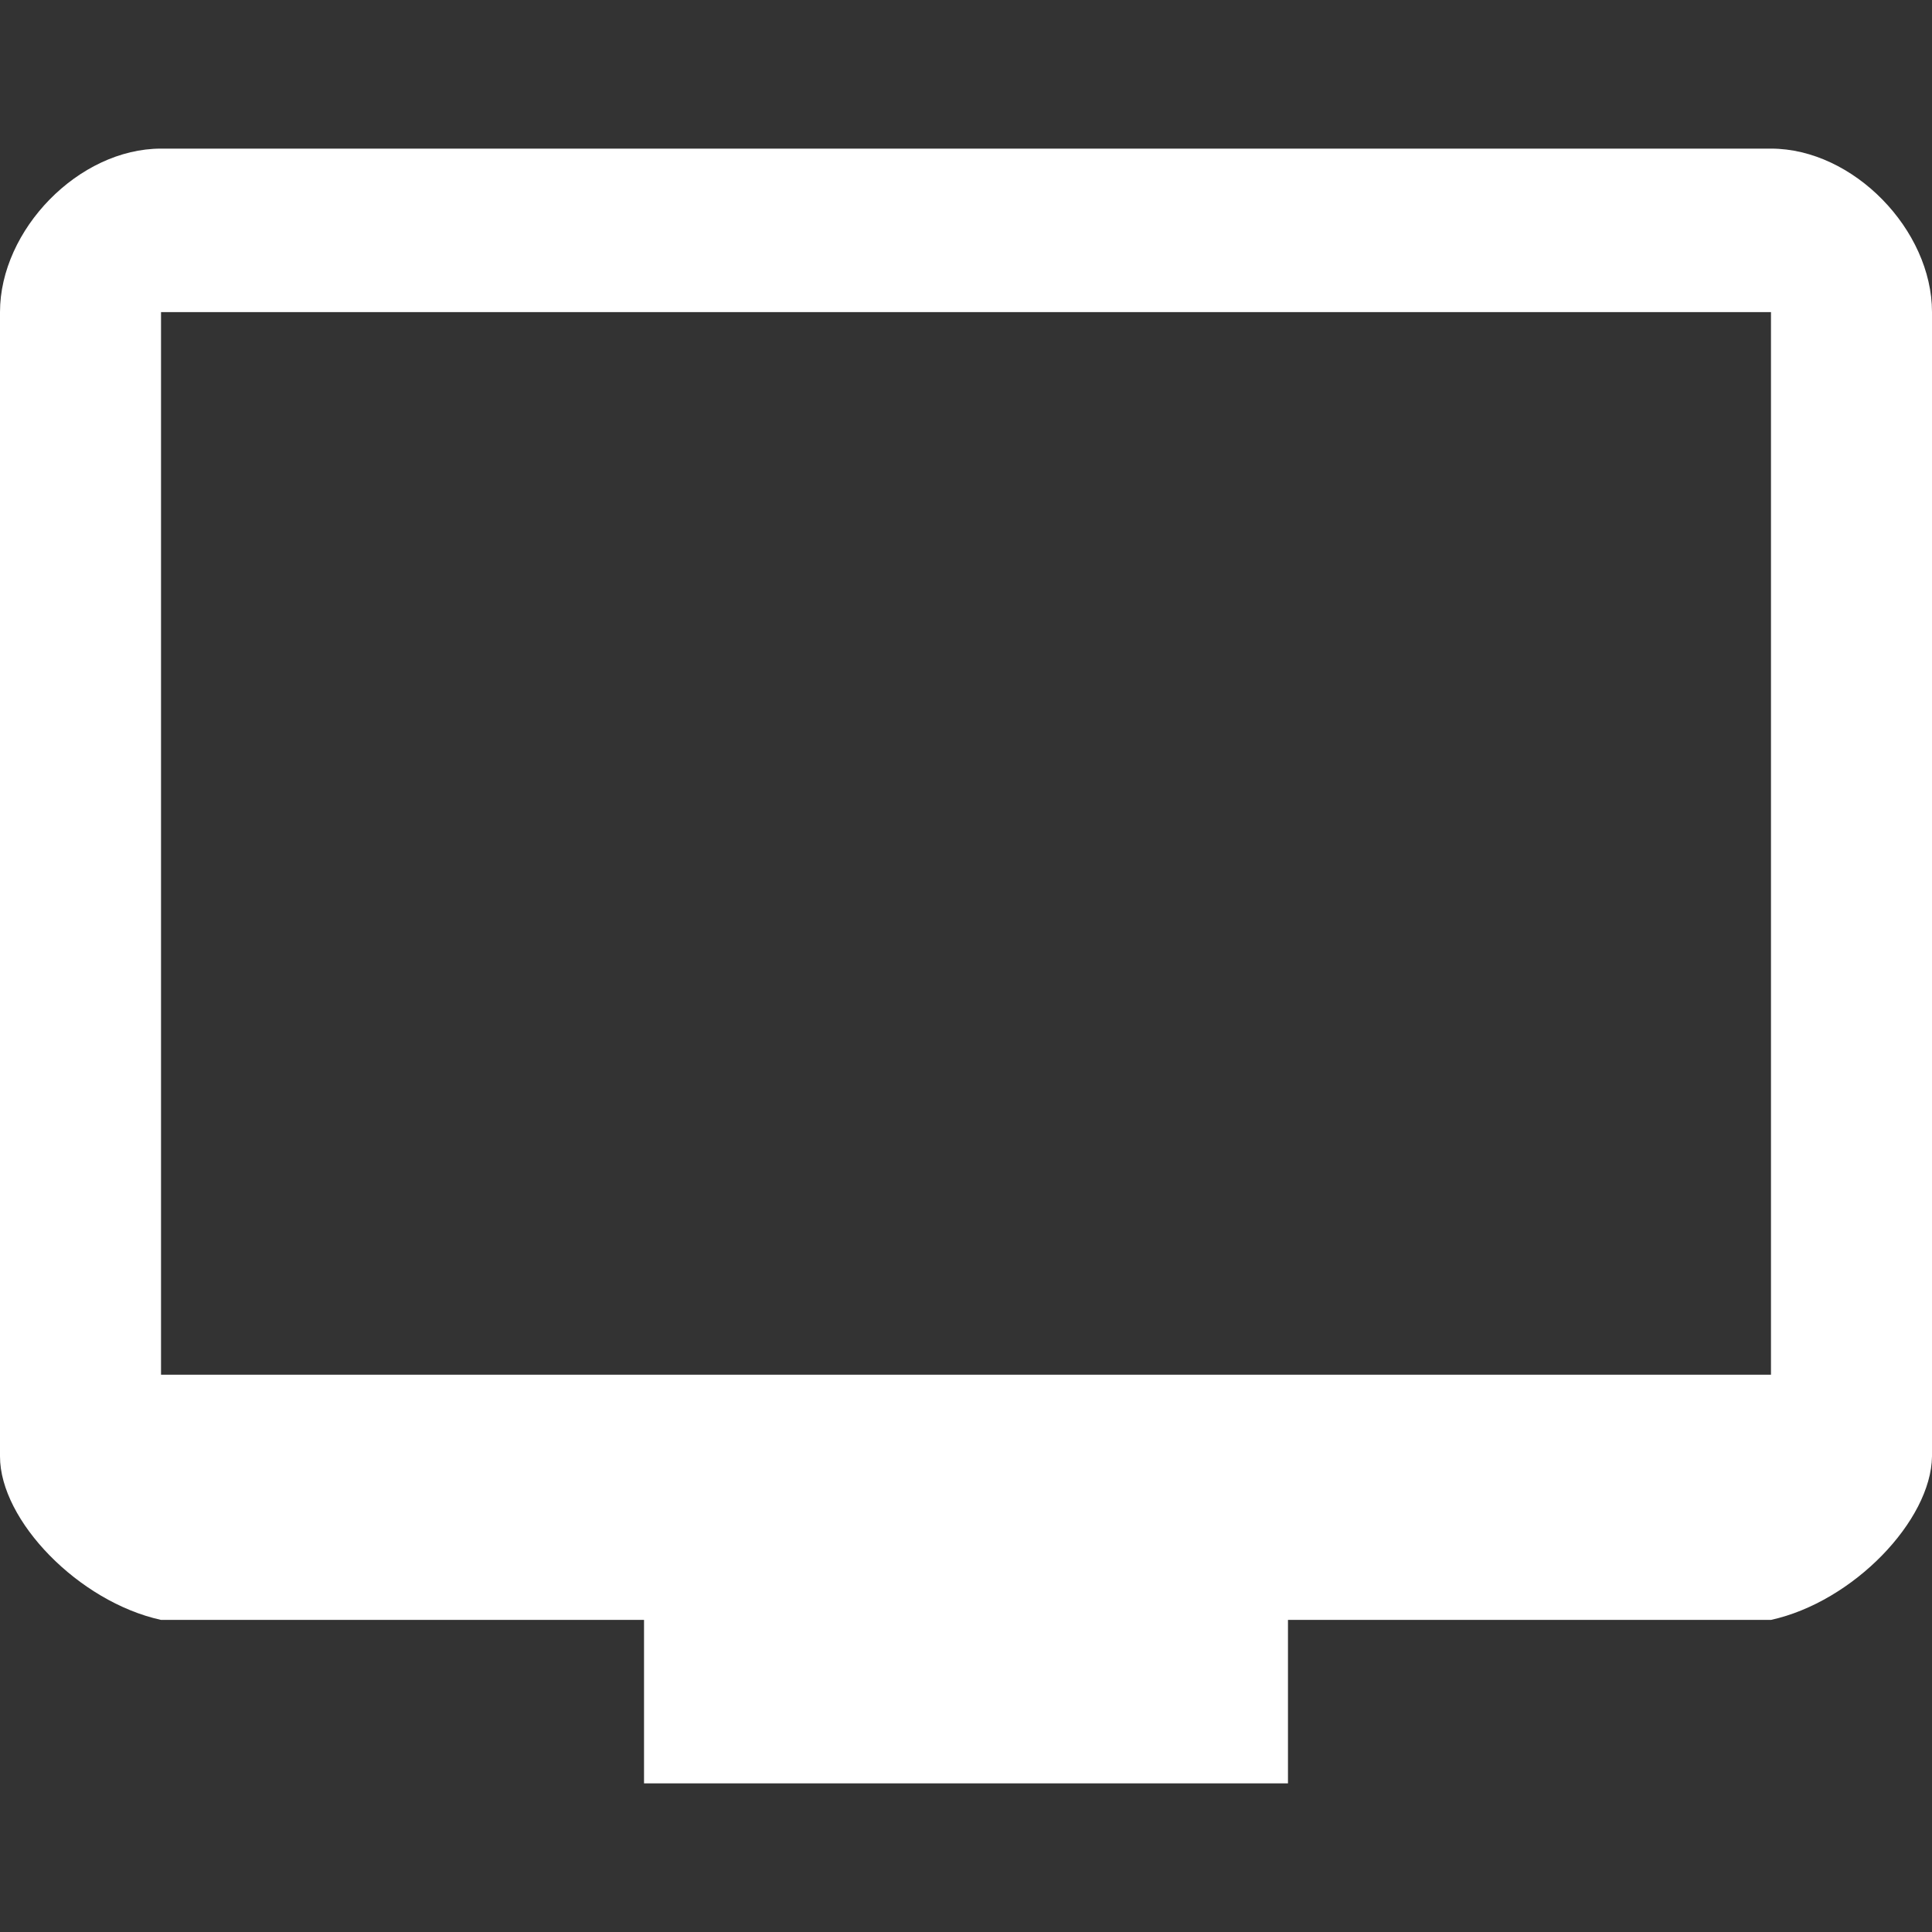 <?xml version="1.0" encoding="UTF-8"?>
<svg width="26px" height="26px" viewBox="0 0 26 26" version="1.1" xmlns="http://www.w3.org/2000/svg" xmlns:xlink="http://www.w3.org/1999/xlink">
    <rect x="0" y="0" width="26" height="26" fill="#333333" stroke="none"/>
    <!-- Generator: Sketch 61.2 (89653) - https://sketch.com -->
    <title>tv</title>
    <desc>Created with Sketch.</desc>
    <g id="tv" stroke="none" stroke-width="1" fill="none" fill-rule="evenodd">
        <path d="M23.833,2 L2.167,2 C1.058,2 0,3.094 0,4.2 L0,19.6 C0,20.462 1.058,21.556 2.167,21.8 L8.667,21.8 L8.667,24 L17.333,24 L17.333,21.8 L23.833,21.8 C24.942,21.556 25.988,20.462 26,19.6 L26,4.2 C26,3.094 24.942,2 23.833,2 Z M23.833,18.5 L2.167,18.5 L2.167,4.2 L23.833,4.2 L23.833,18.5 Z" id="Shape-Copy-17" fill="#FFFFFF" fill-rule="nonzero"></path>
    </g>
</svg>